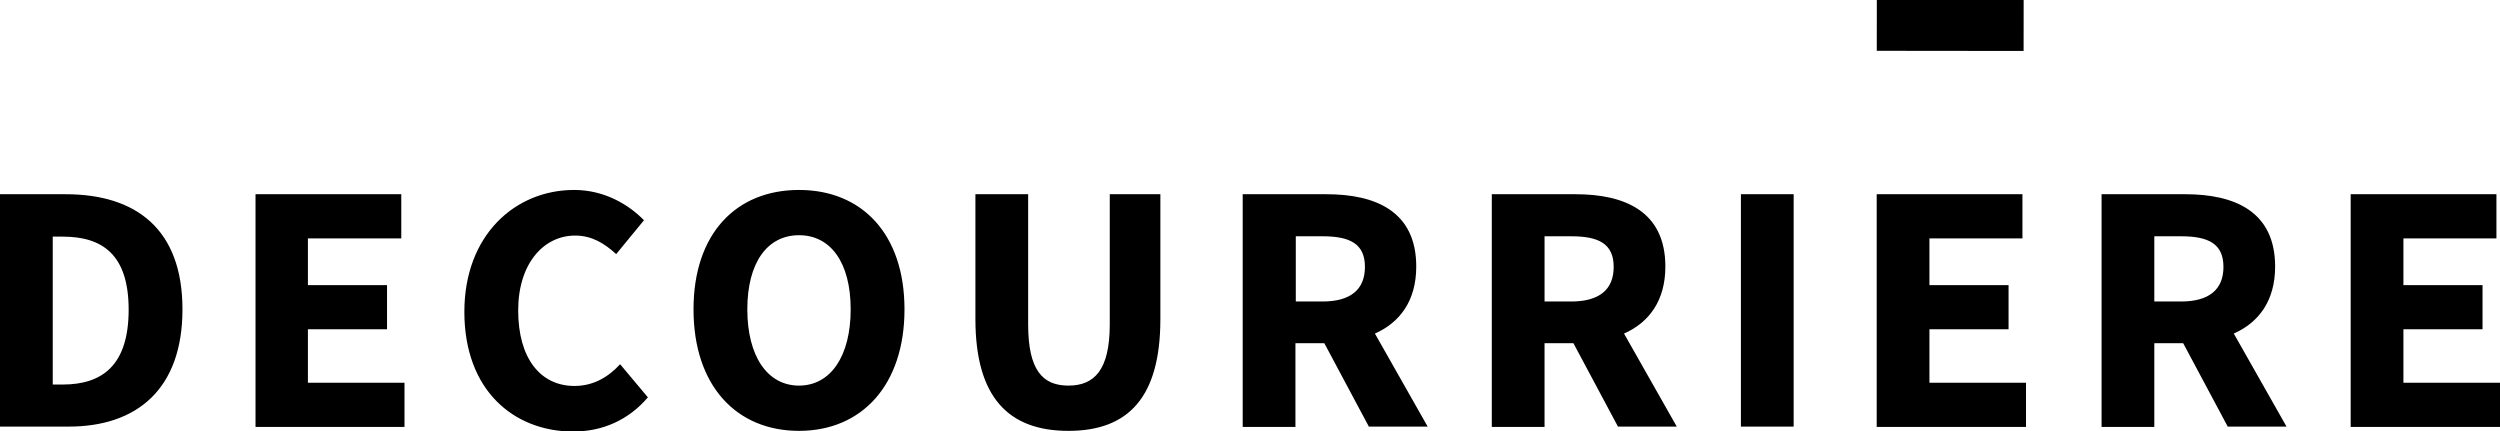 <?xml version="1.0" encoding="utf-8"?>
<!-- Generator: Adobe Illustrator 26.0.1, SVG Export Plug-In . SVG Version: 6.00 Build 0)  -->
<svg version="1.1" id="Calque_1" xmlns="http://www.w3.org/2000/svg" xmlns:xlink="http://www.w3.org/1999/xlink" x="0px" y="0px"
	 viewBox="0 0 701.5 121" style="enable-background:new 0 0 701.5 121;" xml:space="preserve">
<g>
	<path d="M0,54.5h18.4c19.9,0,32.8,9.9,32.8,32.3c0,22.4-12.8,32.9-31.9,32.9H0V54.5z M17.6,107.9c11.1,0,18.5-5.4,18.5-21
		c0-15.6-7.5-20.5-18.5-20.5h-2.8v41.5H17.6z M71.7,54.5h40.9v12.4H86.4V80h22.2v12.4H86.4v15h27.1v12.4H71.7V54.5z M130.3,87.5
		c0-21.6,14.3-34.2,30.8-34.2c8.4,0,15.2,4,19.6,8.5l-7.8,9.5c-3.3-3-6.8-5.2-11.5-5.2c-8.9,0-16,7.9-16,21
		c0,13.4,6.2,21.2,15.8,21.2c5.4,0,9.6-2.6,12.8-6.1l7.8,9.3c-5.4,6.3-12.6,9.6-21.1,9.6C144.1,121,130.3,109.5,130.3,87.5z
		 M194.6,86.8c0-21.3,12-33.5,29.6-33.5s29.6,12.3,29.6,33.5c0,21.3-12,34.1-29.6,34.1S194.6,108.2,194.6,86.8z M238.7,86.8
		c0-13.1-5.6-20.8-14.5-20.8s-14.5,7.7-14.5,20.8c0,13.1,5.6,21.4,14.5,21.4S238.7,99.9,238.7,86.8z M273.7,89.5v-35h14.8V91
		c0,12.8,4,17.2,11.3,17.2c7.3,0,11.6-4.4,11.6-17.2V54.5h14.2v35c0,21.9-8.9,31.4-25.8,31.4S273.7,111.4,273.7,89.5z M371.6,96.3
		h-8.1v23.5h-14.8V54.5h23.5c13.8,0,25.2,4.8,25.2,20.3c0,9.6-4.6,15.7-11.6,18.8l14.8,26.1h-16.5L371.6,96.3z M371.1,84.6
		c7.8,0,11.9-3.3,11.9-9.7c0-6.5-4.2-8.6-11.9-8.6h-7.5v18.3H371.1z M441.5,96.3h-8.1v23.5h-14.8V54.5h23.5
		c13.8,0,25.2,4.8,25.2,20.3c0,9.6-4.6,15.7-11.6,18.8l14.8,26.1H454L441.5,96.3z M440.9,84.6c7.8,0,11.9-3.3,11.9-9.7
		c0-6.5-4.2-8.6-11.9-8.6h-7.5v18.3H440.9z M488.5,54.5h14.8v65.2h-14.8V54.5z M526.6,54.5h40.9v12.4h-26.1V80h22.2v12.4h-22.2v15
		h27.1v12.4h-41.9V54.5z M612.6,96.3h-8.1v23.5h-14.8V54.5h23.5c13.8,0,25.2,4.8,25.2,20.3c0,9.6-4.6,15.7-11.6,18.8l14.8,26.1
		h-16.5L612.6,96.3z M612,84.6c7.8,0,11.9-3.3,11.9-9.7c0-6.5-4.2-8.6-11.9-8.6h-7.5v18.3H612z M659.6,54.5h40.9v12.4h-26.1V80h22.2
		v12.4h-22.2v15h27.1v12.4h-41.9V54.5z"/>
	<rect x="540.1" y="-13.4" transform="matrix(1.091081e-03 -1 1 1.091081e-03 539.433 554.369)" width="14.3" height="41.2"/>
</g>
</svg>
